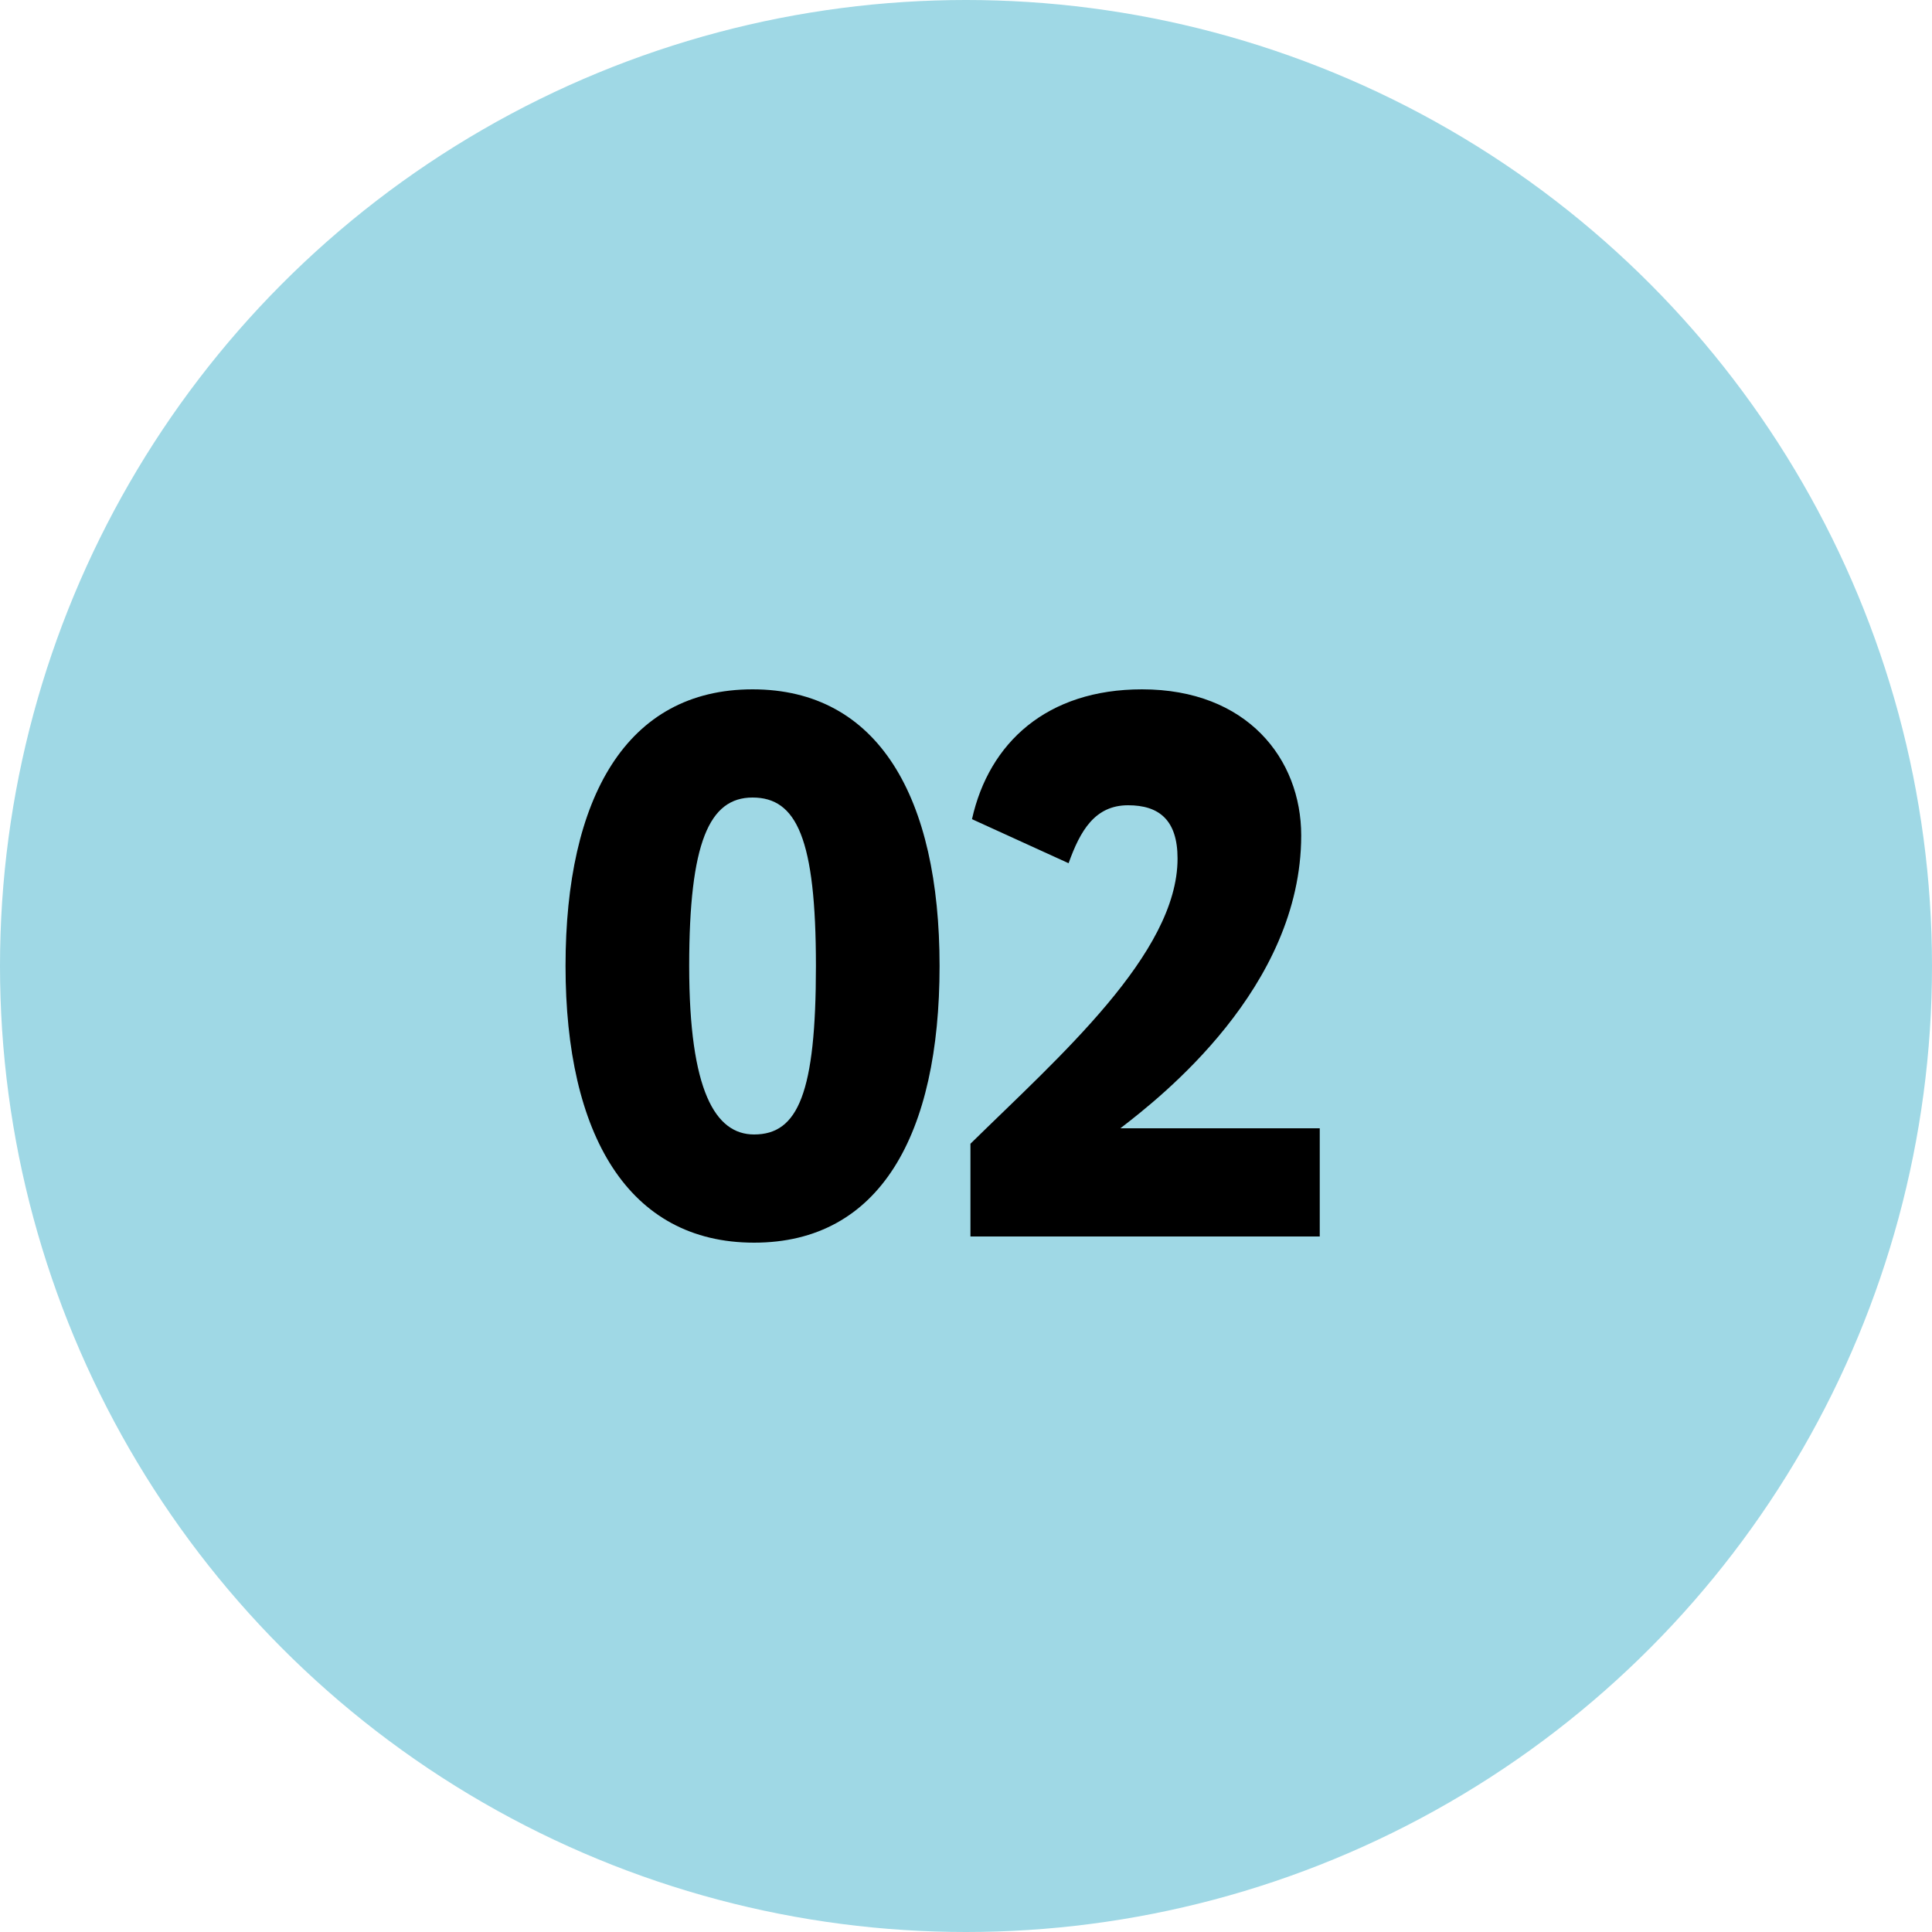 <?xml version="1.0" encoding="UTF-8"?> <svg xmlns="http://www.w3.org/2000/svg" width="50" height="50" viewBox="0 0 50 50" fill="none"> <circle cx="25" cy="25" r="25" fill="#9FD8E5"></circle> <path d="M14.636 25C14.636 20.64 16.216 17.84 19.476 17.84C22.736 17.84 24.316 20.64 24.316 25C24.316 29.36 22.776 32.16 19.516 32.16C16.256 32.16 14.636 29.36 14.636 25ZM17.836 25C17.836 28.24 18.516 29.36 19.516 29.36C20.656 29.36 21.116 28.28 21.116 25C21.116 21.7 20.616 20.64 19.476 20.64C18.356 20.64 17.836 21.8 17.836 25ZM25.115 32V29.6C27.395 27.36 30.475 24.68 30.475 22.22C30.475 21.22 29.995 20.84 29.195 20.84C28.335 20.84 27.955 21.5 27.655 22.34L25.155 21.2C25.595 19.22 27.095 17.84 29.555 17.84C32.275 17.84 33.675 19.64 33.675 21.62C33.675 25.56 30.035 28.4 28.995 29.2H34.155V32H25.115Z" fill="black"></path> </svg> 